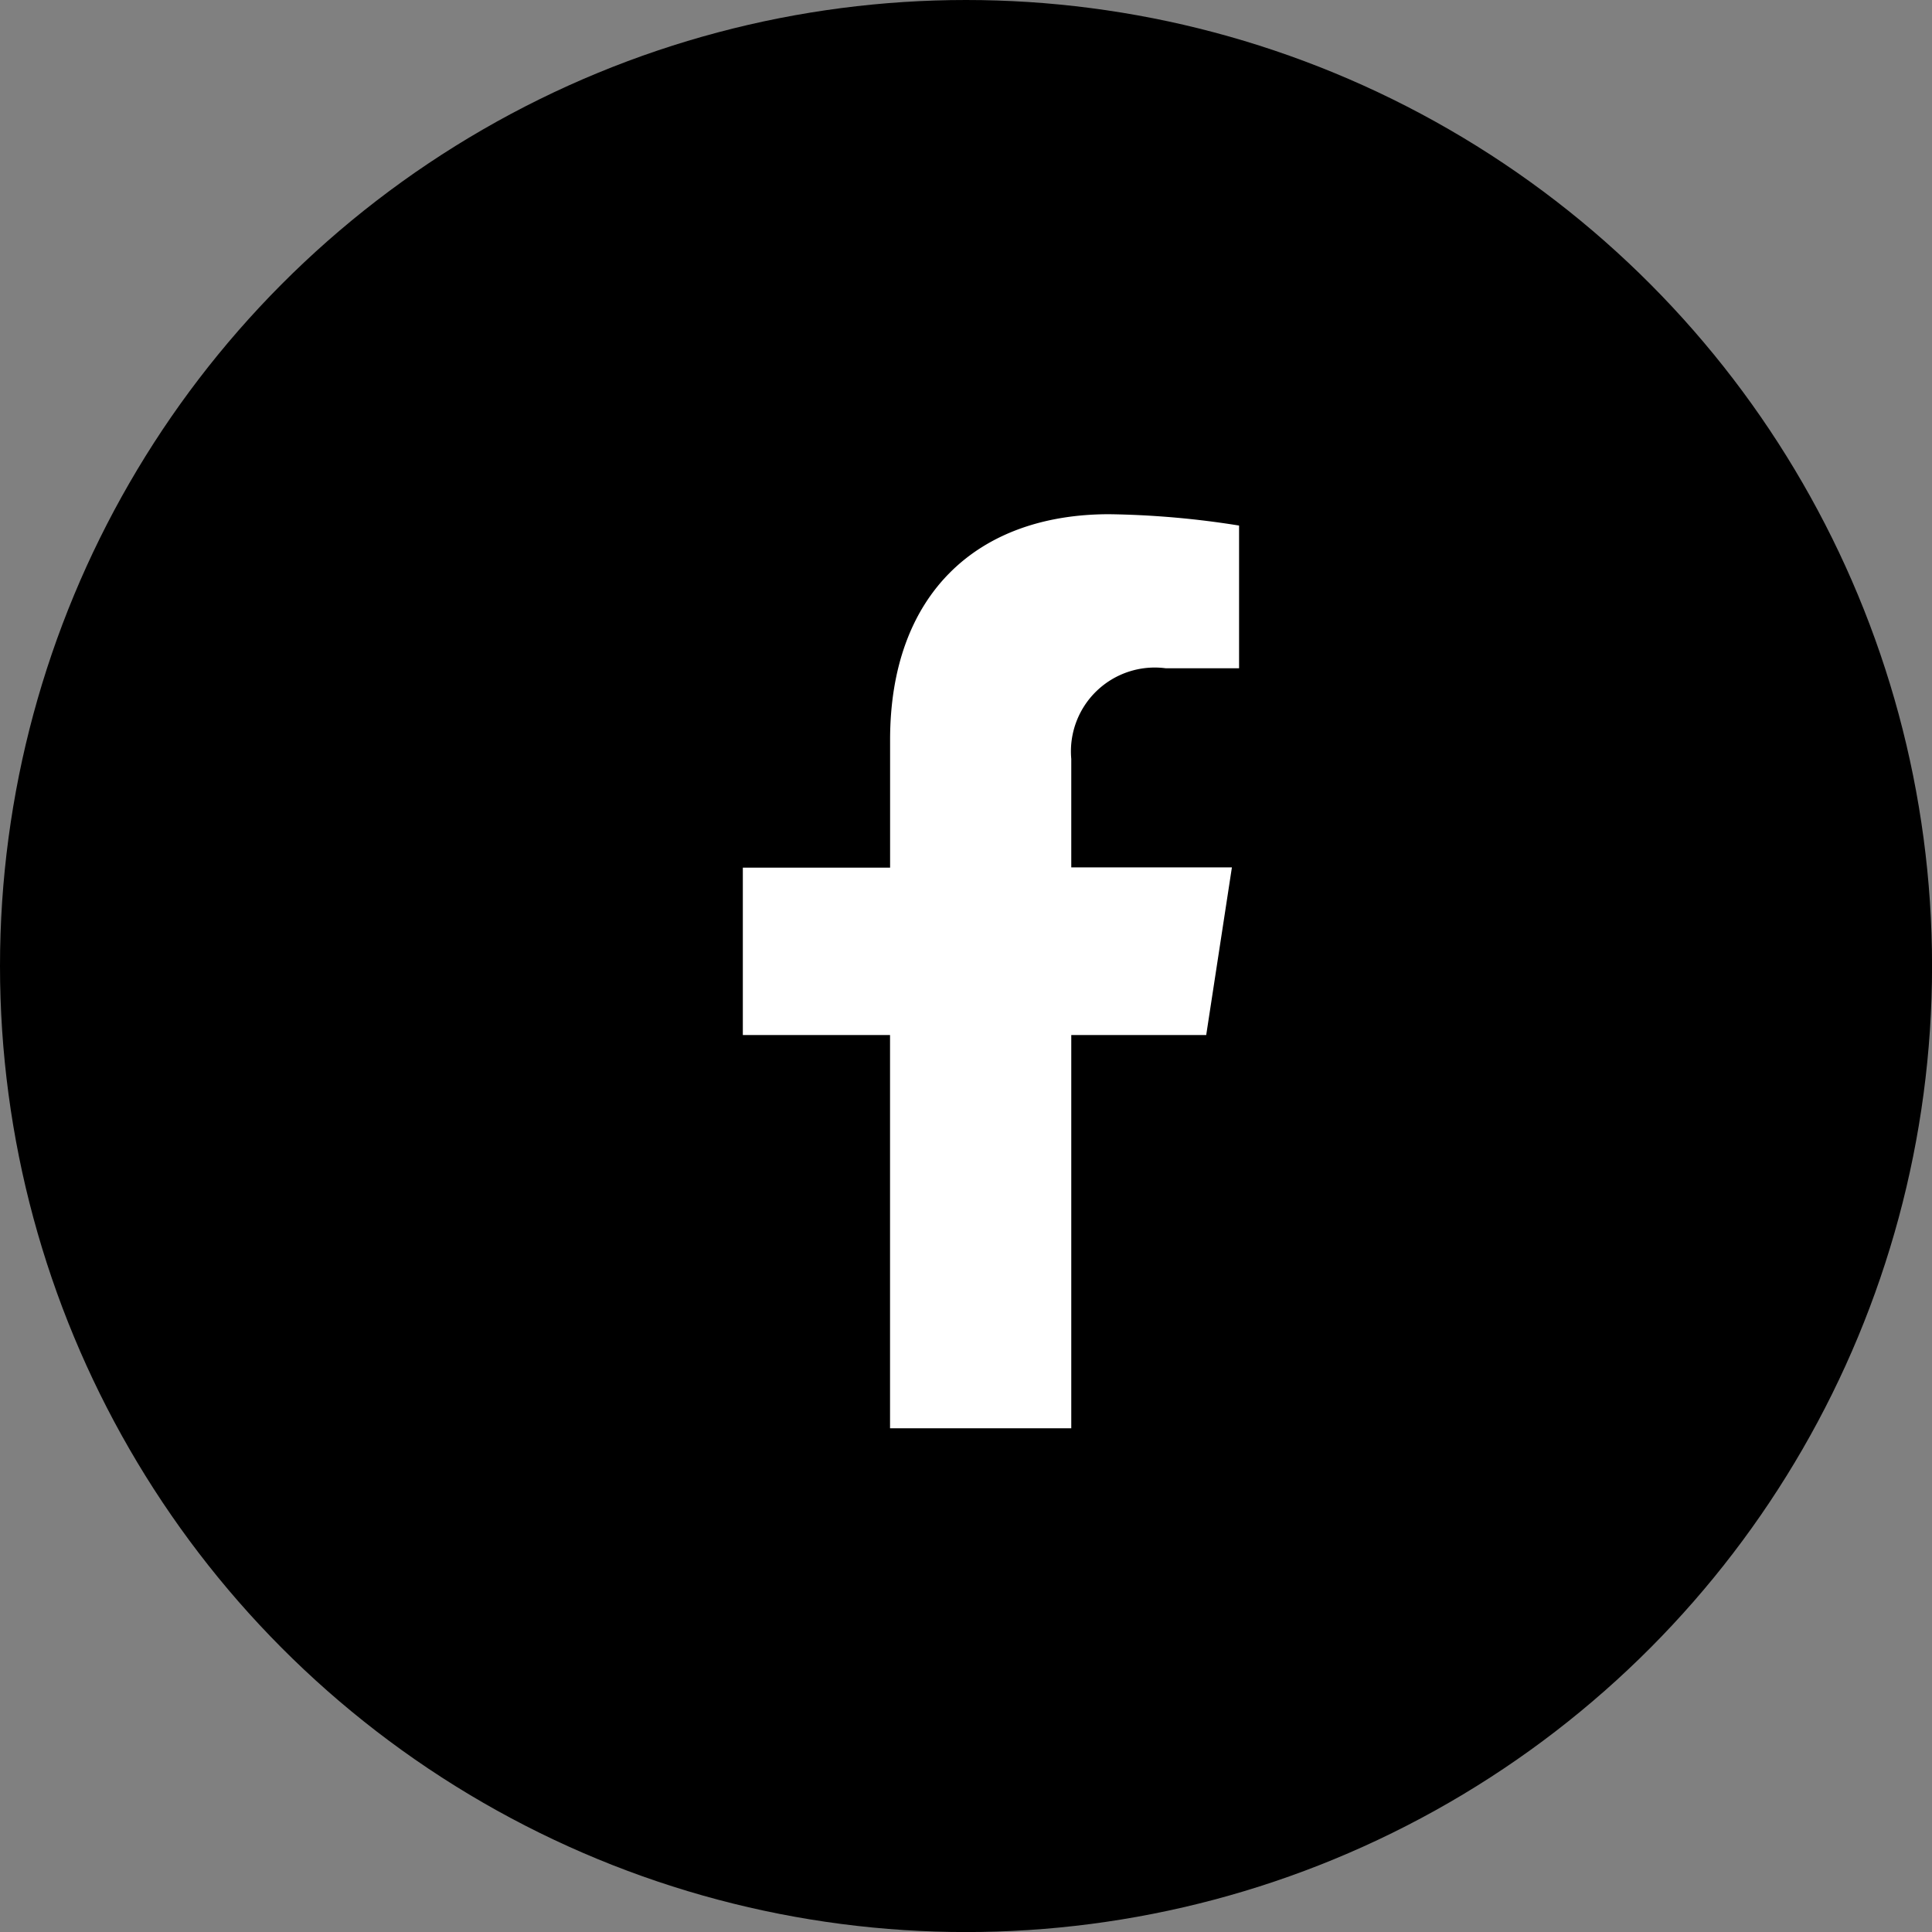 <svg xmlns="http://www.w3.org/2000/svg" width="35.265" height="35.265" viewBox="0 0 35.265 35.265"><rect x="0" y="0" width="35.265" height="35.265" fill="#808080" stroke="none"/><circle cx="17.633" cy="17.633" r="17.633"/><g transform="translate(13.559 9.387)"><path d="M51.8,74.8l.469-3.06H49.337V69.759a1.53,1.53,0,0,1,1.725-1.654H52.4V65.5a16.262,16.262,0,0,0-2.37-.207c-2.418,0-4,1.466-4,4.119v2.332H43.342V74.8h2.687v7.178h3.308V74.8Z" transform="translate(-43.342 -65.294)" fill="#fff"/></g></svg>